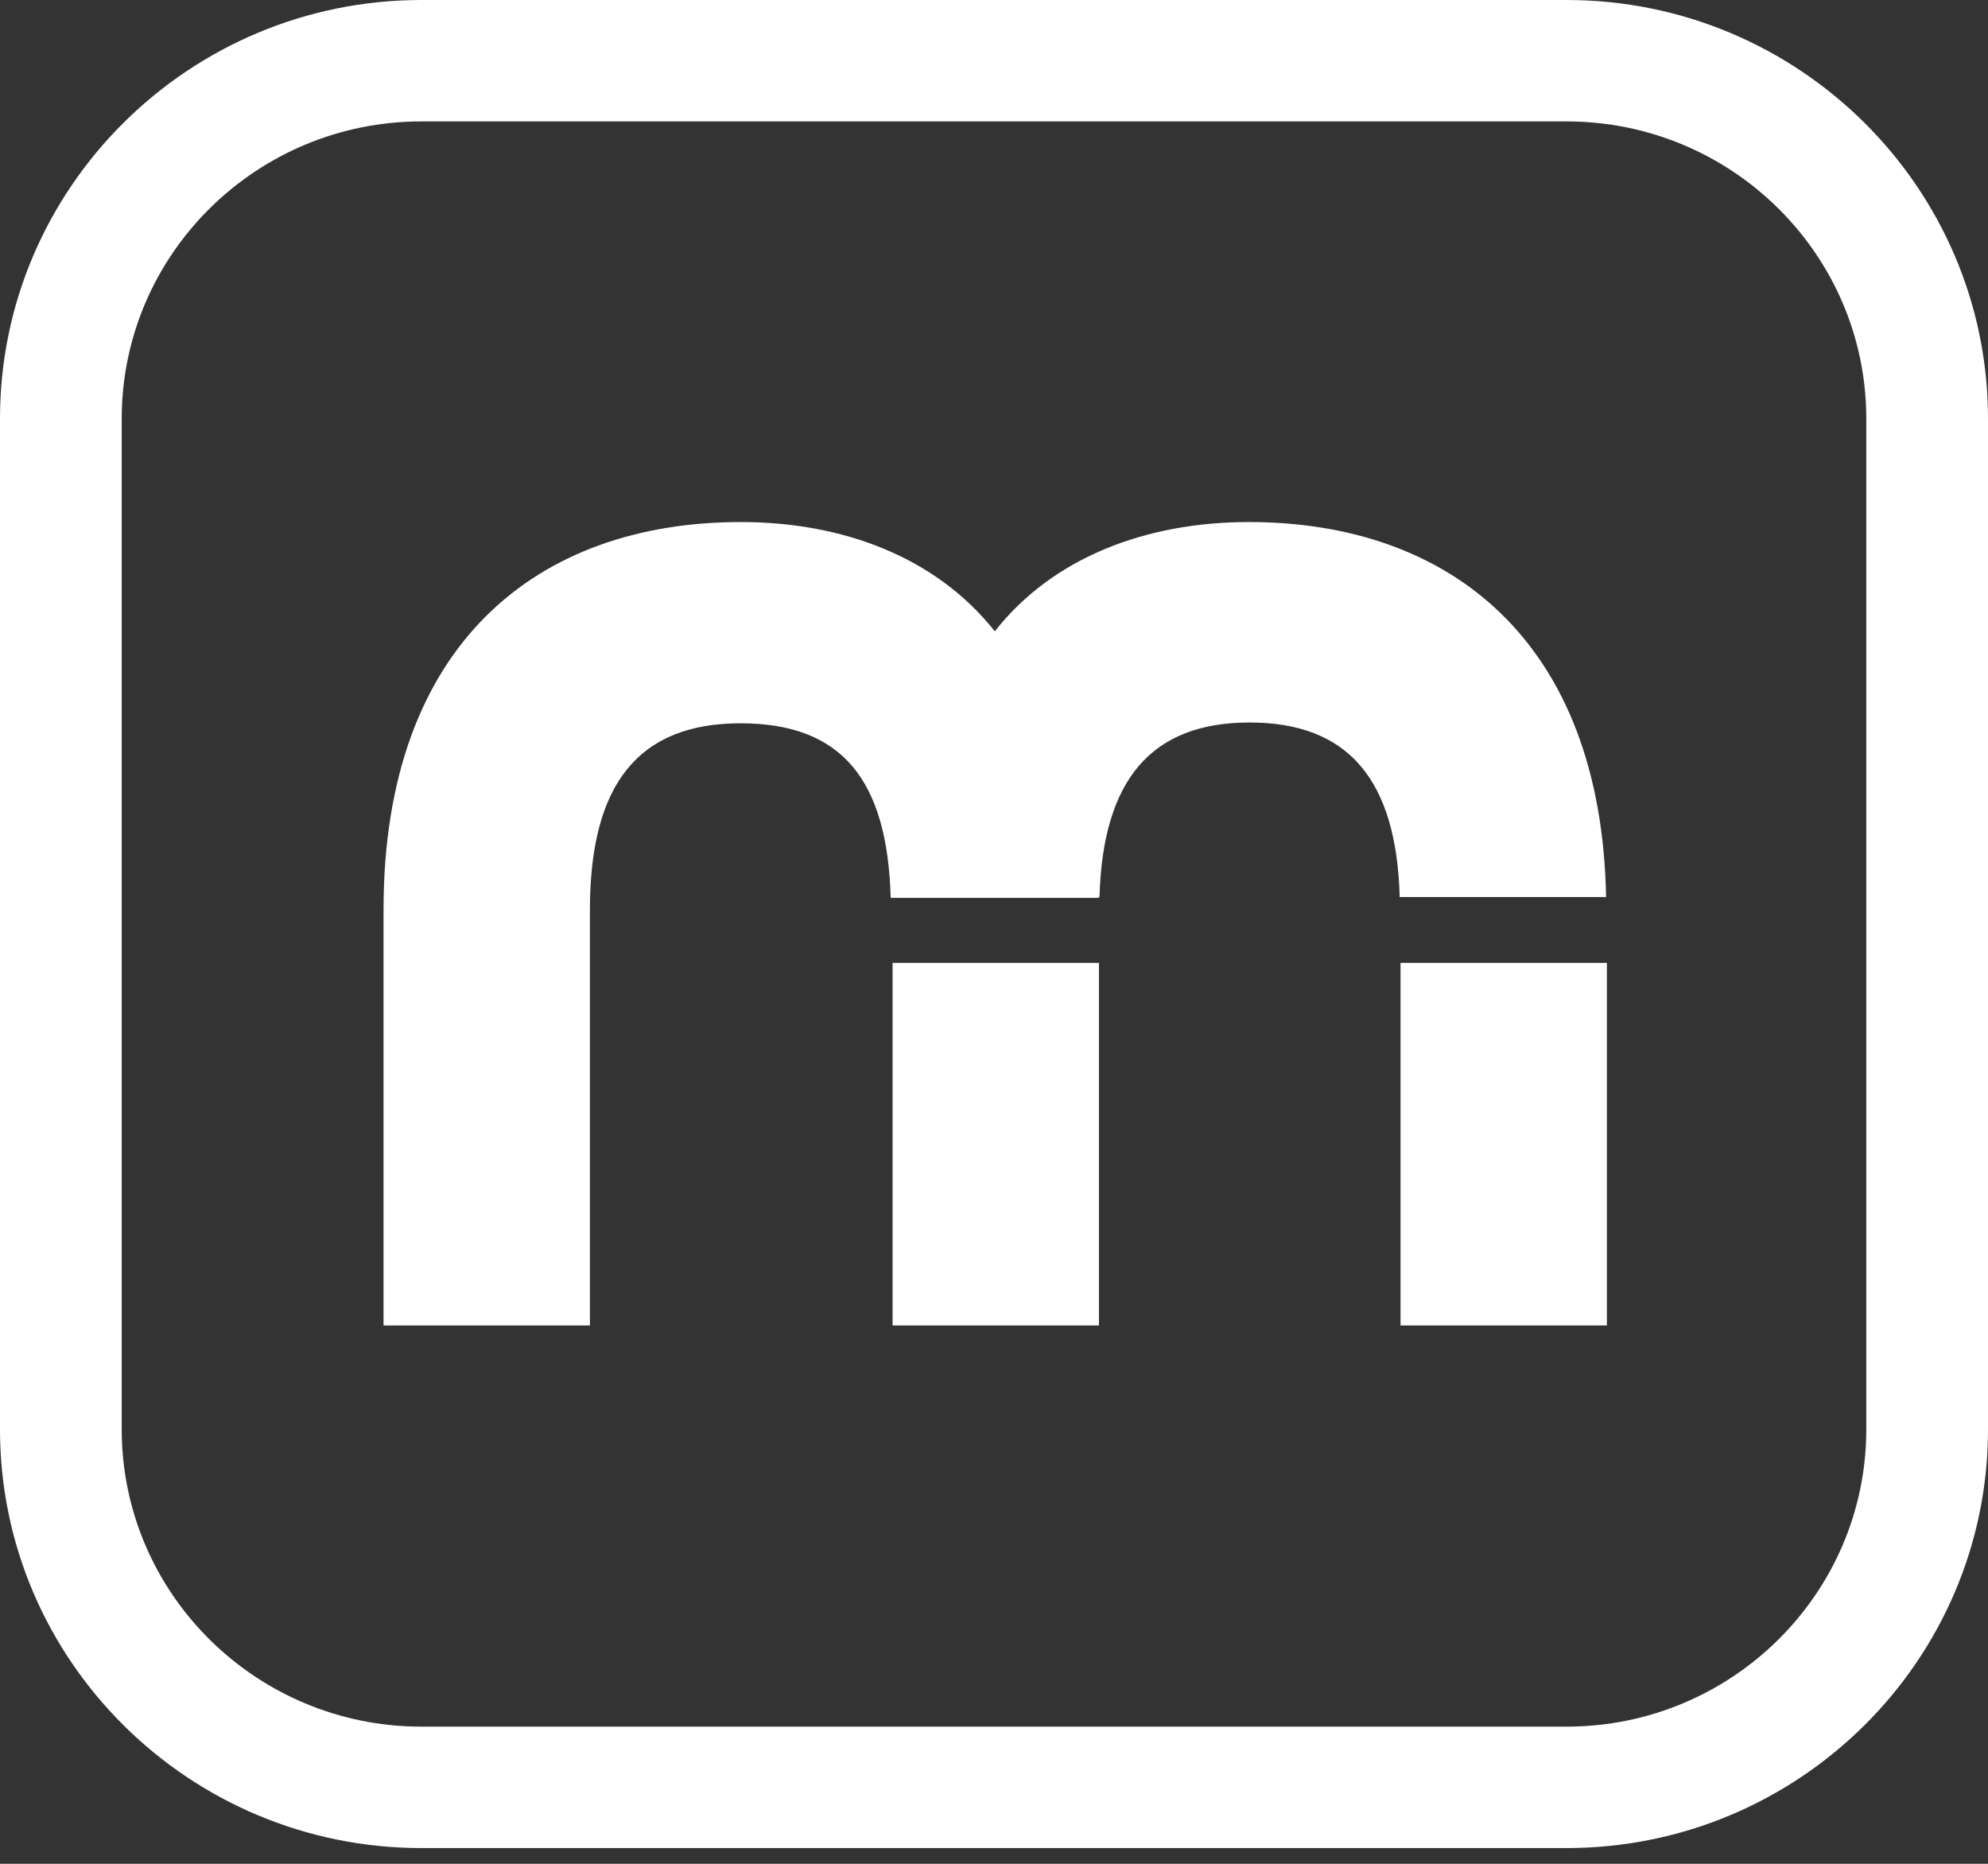 <svg xmlns="http://www.w3.org/2000/svg" width="112" height="105" viewBox="0 0 112 105" fill="none"><rect x="0" y="0" width="112" height="105" fill="#333333" stroke="none"/><path d="M88.259 104.113H23.741C10.651 104.113 0 93.534 0 80.524V23.589C0 10.578 10.651 -1.14441e-05 23.741 -1.14441e-05H88.259C101.349 -1.14441e-05 112 10.578 112 23.589V80.524C112 93.534 101.349 104.113 88.259 104.113ZM23.741 6.84C14.431 6.84 6.857 14.348 6.857 23.589V80.524C6.857 89.765 14.431 97.273 23.741 97.273H88.259C97.57 97.273 105.143 89.765 105.143 80.524V23.589C105.143 14.348 97.57 6.84 88.259 6.84H23.741Z" fill="white"></path><path d="M61.912 54.245H50.286V74.672H61.912V54.245Z" fill="white"></path><path d="M61.943 50.536C62.126 43.925 64.869 40.703 70.4 40.703C75.932 40.703 78.675 43.895 78.857 50.536H90.484C90.21 36.082 81.646 29.41 70.355 29.41C64.625 29.41 59.337 31.371 56.046 35.566C52.724 31.371 47.467 29.41 41.737 29.41C30.294 29.41 21.608 36.265 21.608 51.251V74.672H33.235V51.251C33.235 44.123 36.008 40.748 41.722 40.748C47.437 40.748 49.996 43.94 50.179 50.582H61.867L61.897 50.552L61.943 50.536Z" fill="white"></path><path d="M90.529 54.245H78.903V74.672H90.529V54.245Z" fill="white"></path></svg>